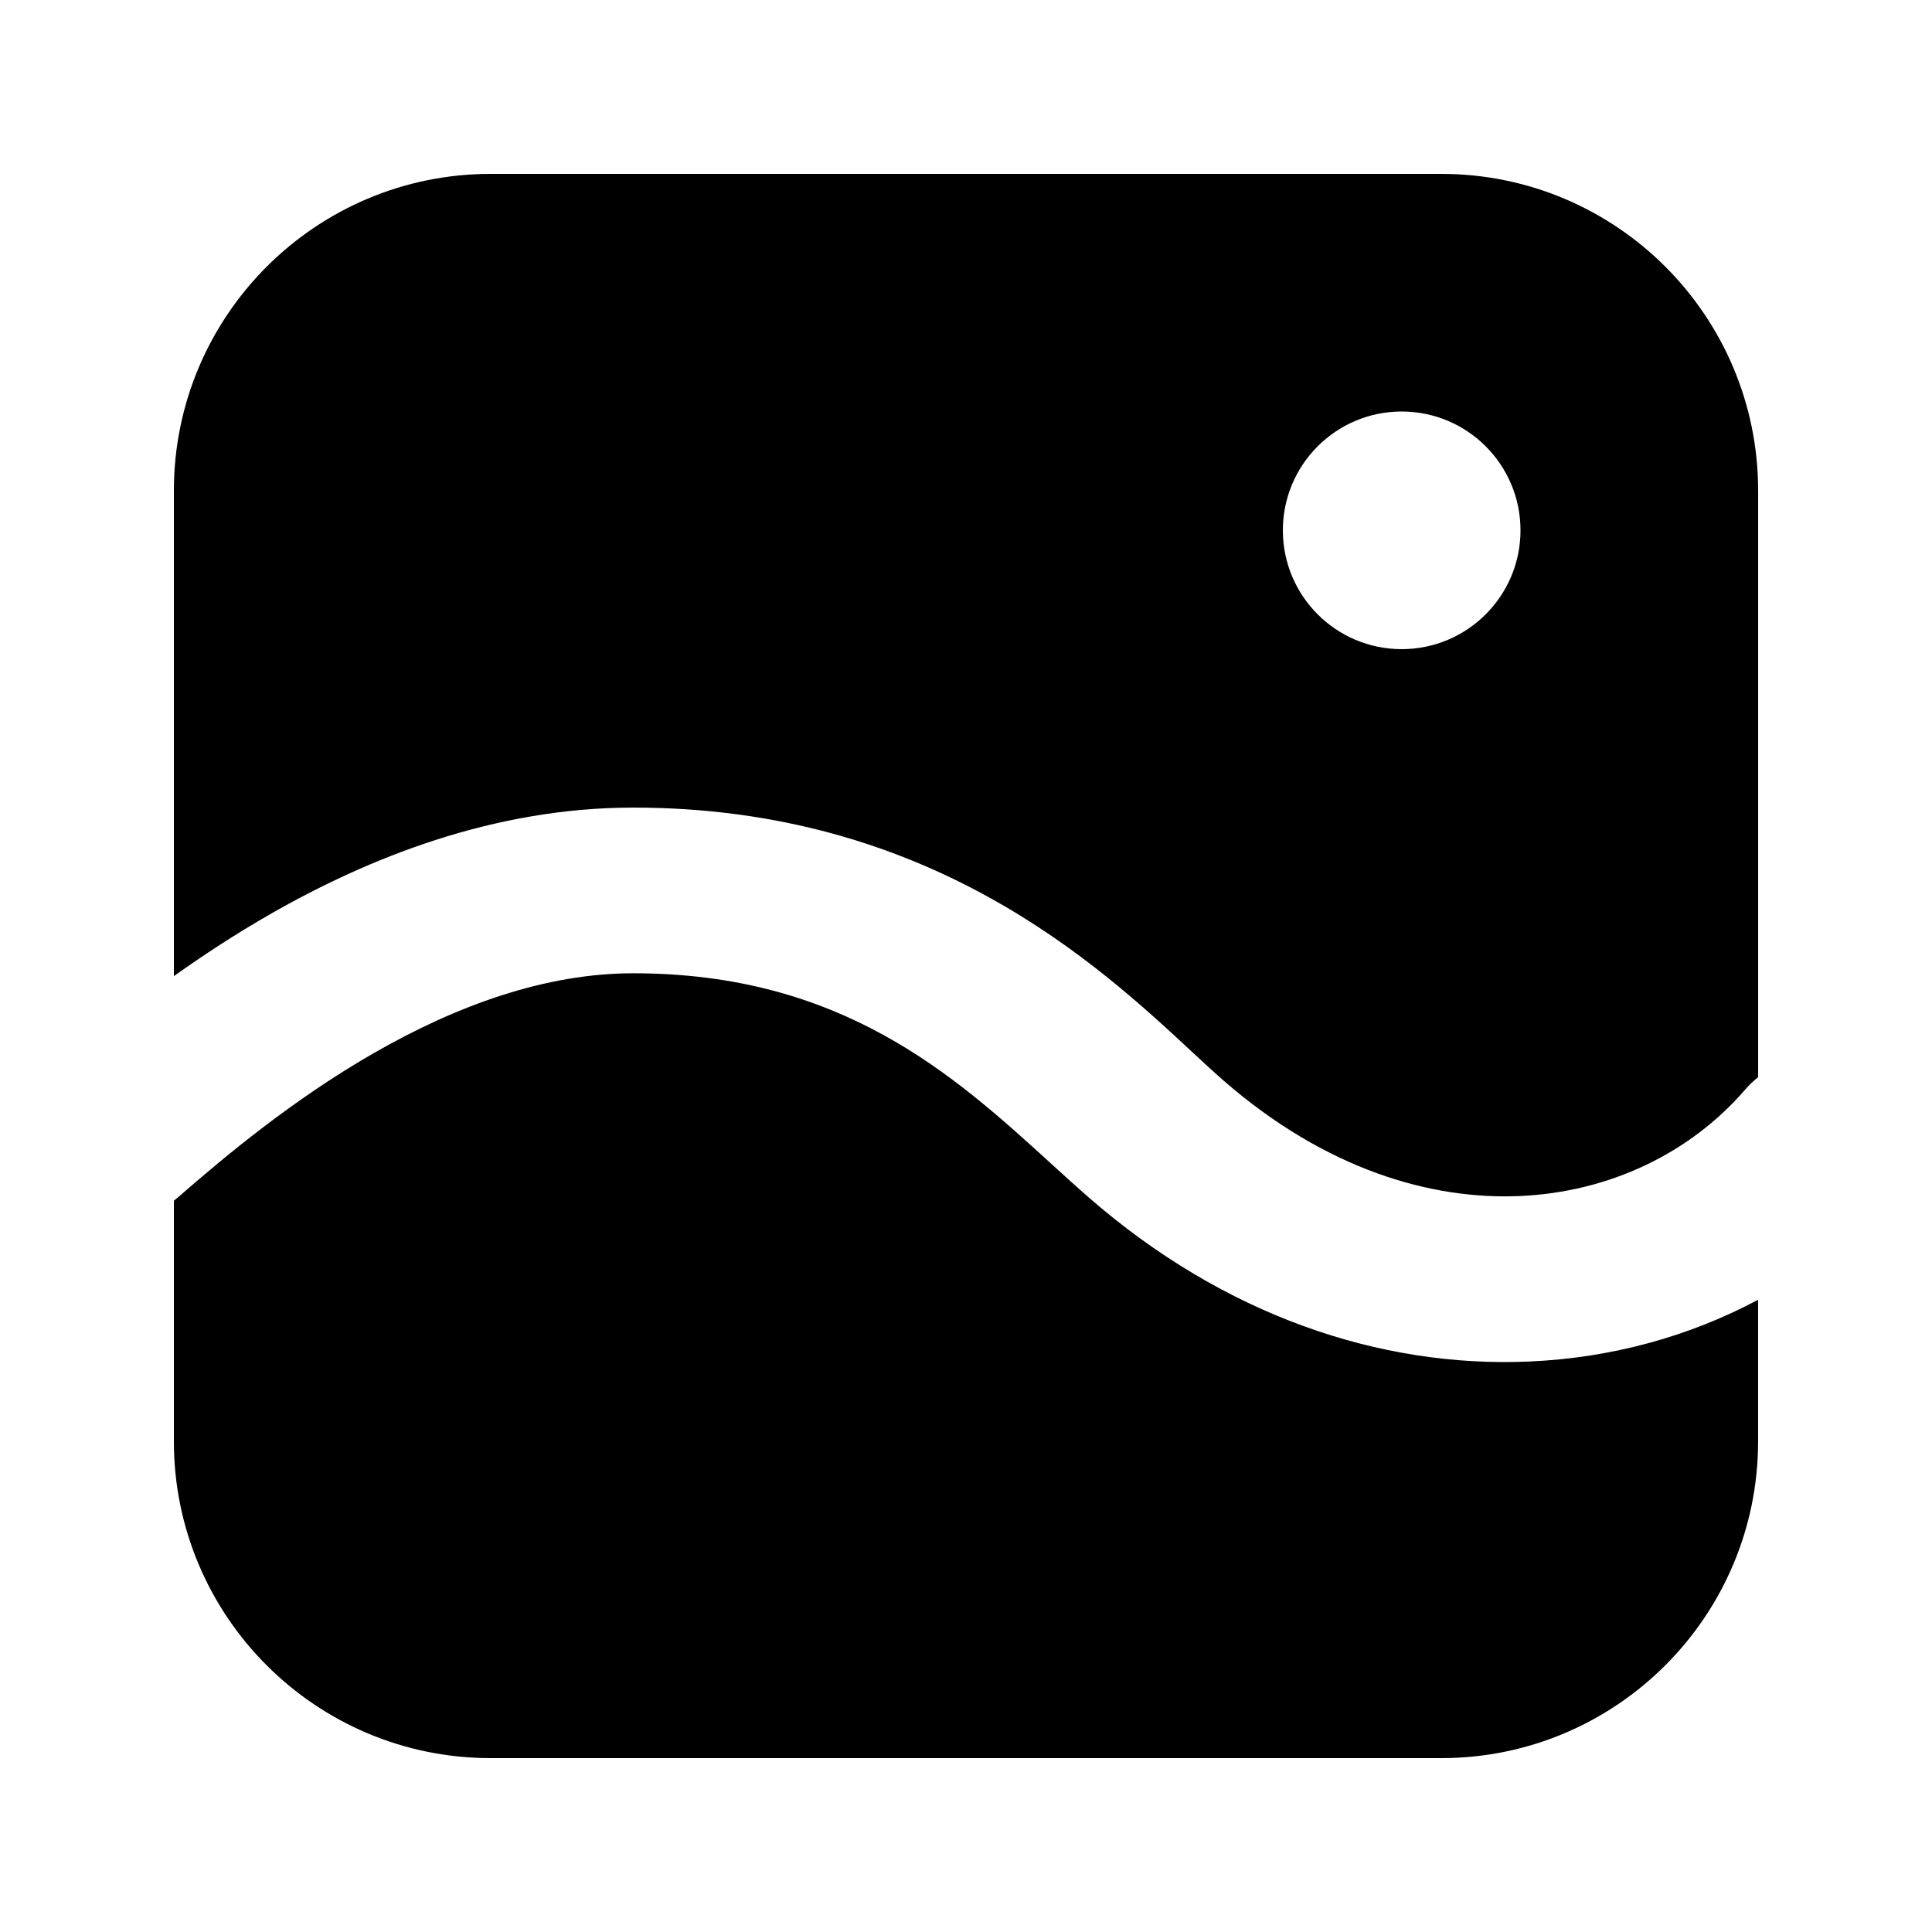 <?xml version="1.0" encoding="UTF-8"?>
<!-- Uploaded to: ICON Repo, www.iconrepo.com, Generator: ICON Repo Mixer Tools -->
<svg fill="#000000" width="800px" height="800px" version="1.1" viewBox="144 144 512 512" xmlns="http://www.w3.org/2000/svg">
 <g>
  <path d="m274.05 190.08c-46.375 0-83.969 37.594-83.969 83.969v128.63c7.754-5.523 16.266-11.105 25.41-16.348 26.008-14.914 59.223-28.312 96.344-28.312 78.363 0 123.14 41.59 147.95 64.625 3.109 2.887 5.906 5.484 8.414 7.672 27.18 23.691 55.129 31.668 78.543 30.648 23.656-1.031 45.207-11.309 59.824-28.297 1.02-1.184 2.144-2.25 3.359-3.195v-155.42c0-46.375-37.594-83.969-83.969-83.969zm241.41 125.95c17.391 0 31.488-14.098 31.488-31.488s-14.098-31.488-31.488-31.488c-17.387 0-31.488 14.098-31.488 31.488s14.102 31.488 31.488 31.488z" fill-rule="evenodd"/>
  <path d="m190.08 525.95v-63.746c0.348-0.27 0.688-0.551 1.02-0.84 12.367-10.781 30.398-25.918 52.082-38.352 21.852-12.531 45.312-21.086 68.652-21.086 55.324 0 85.137 27.148 110.46 50.211 3.492 3.184 6.898 6.285 10.273 9.227 35.797 31.199 77.121 45.18 116.68 43.453 21.988-0.957 42.664-6.746 60.668-16.375v37.508c0 46.375-37.594 83.969-83.969 83.969h-251.9c-46.375 0-83.969-37.594-83.969-83.969z"/>
 </g>
</svg>